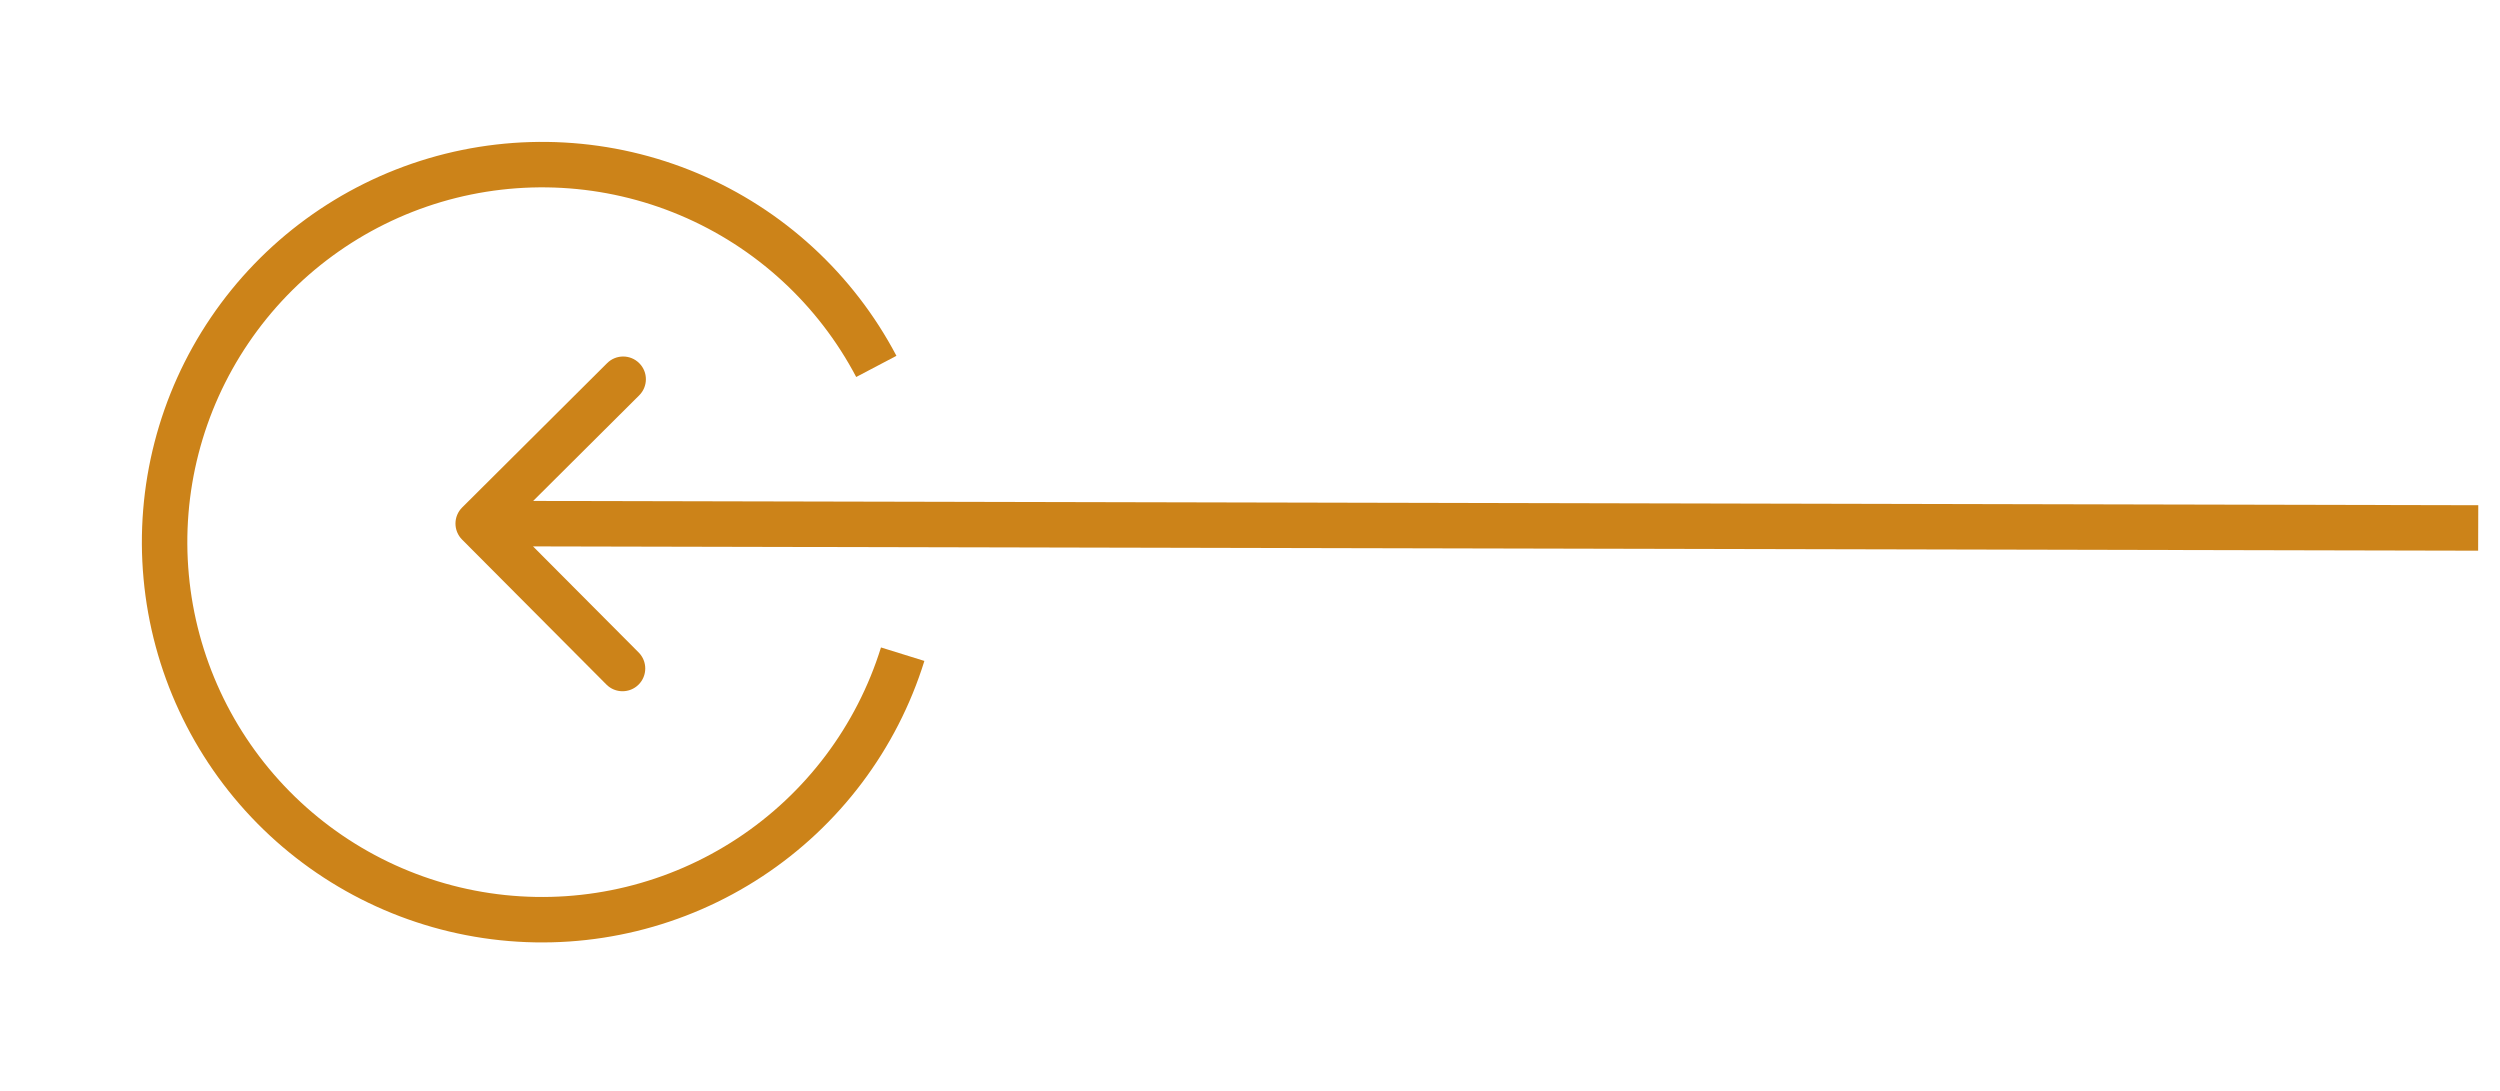 <svg width="55" height="24" viewBox="0 0 55 24" fill="none" xmlns="http://www.w3.org/2000/svg">
<path d="M10.168 11.164C9.972 11.359 9.971 11.675 10.166 11.871L13.341 15.06C13.536 15.256 13.853 15.256 14.048 15.062C14.244 14.867 14.245 14.55 14.05 14.354L11.228 11.52L14.062 8.698C14.258 8.503 14.259 8.186 14.064 7.991C13.869 7.795 13.553 7.794 13.357 7.989L10.168 11.164ZM54.522 11.115L10.522 11.018L10.52 12.018L54.519 12.115L54.522 11.115Z" fill="#CC8319"/>
<path d="M19.859 14.392C19.289 16.227 18.1 17.808 16.495 18.864C14.89 19.921 12.969 20.389 11.057 20.188C9.146 19.987 7.364 19.129 6.014 17.761C4.665 16.393 3.831 14.6 3.656 12.686C3.48 10.773 3.974 8.857 5.052 7.267C6.13 5.676 7.727 4.509 9.569 3.963C11.412 3.418 13.387 3.528 15.157 4.275C16.927 5.022 18.384 6.36 19.279 8.061" stroke="#CC8319"/>
</svg>

